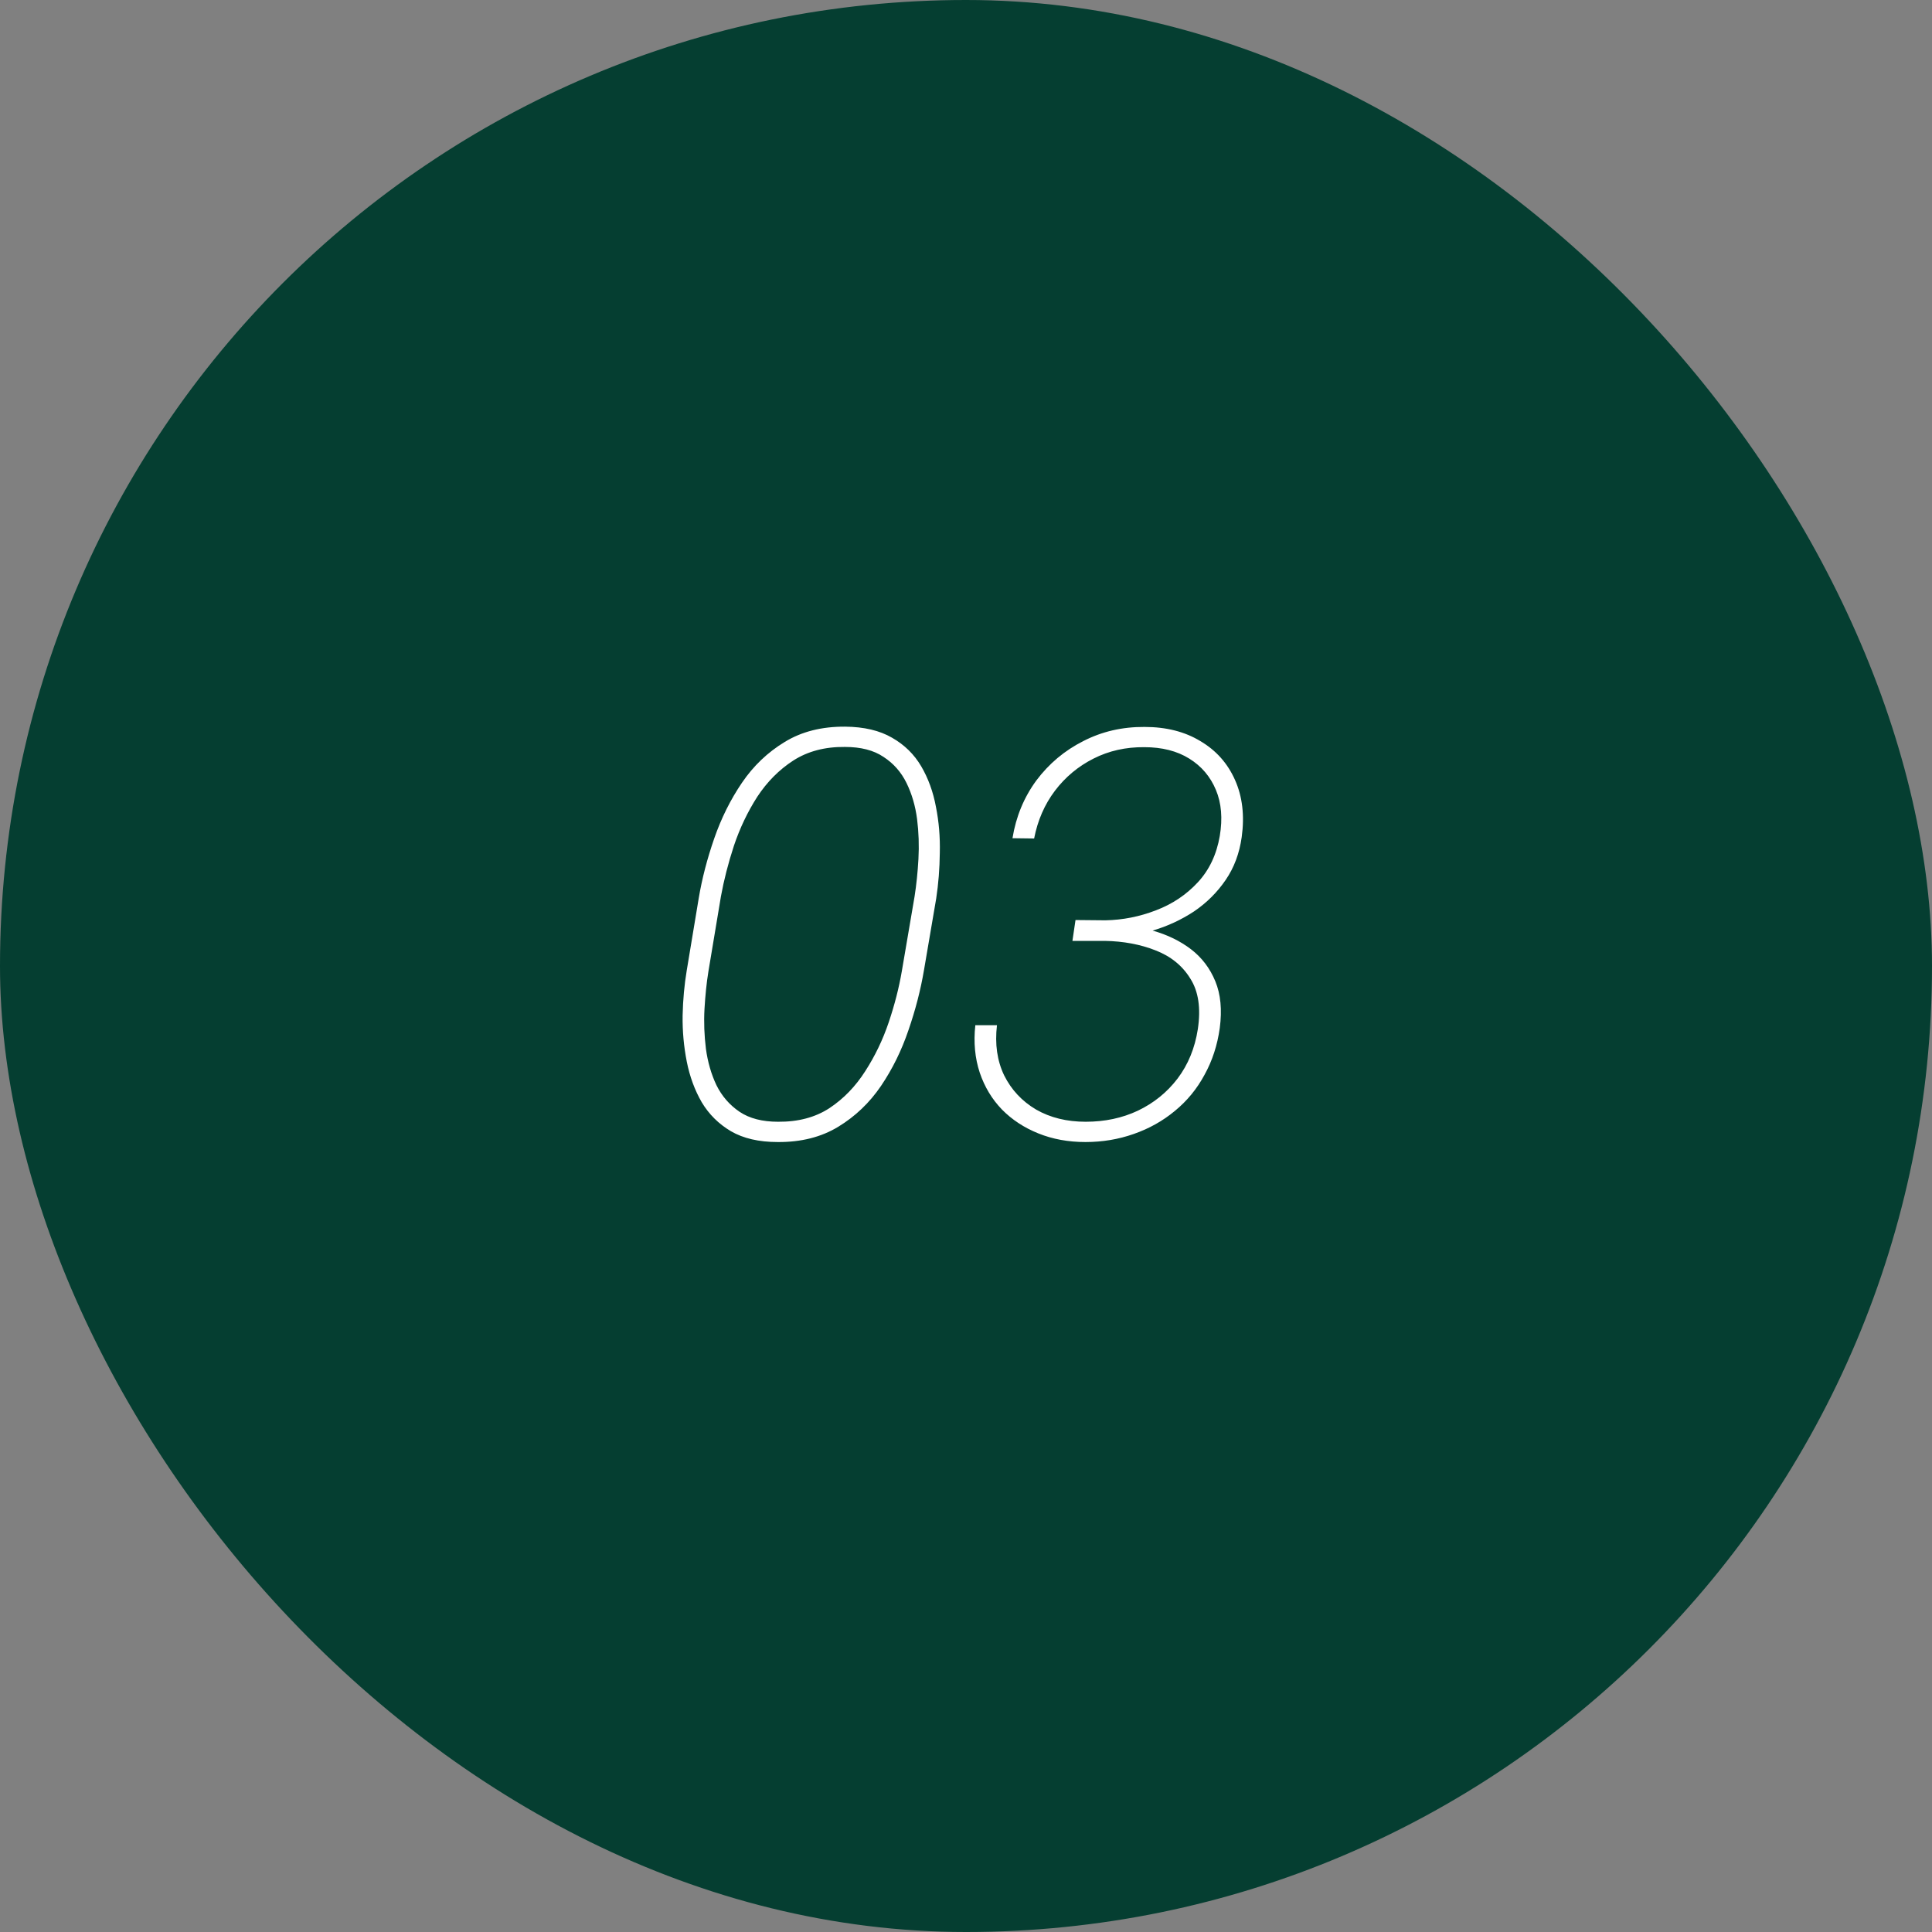 <?xml version="1.0" encoding="UTF-8"?> <svg xmlns="http://www.w3.org/2000/svg" width="34" height="34" viewBox="0 0 34 34" fill="none"><rect x="0" y="0" width="34" height="34" fill="#808080" stroke="none"/> <rect width="34" height="34" rx="17" fill="#053E31"></rect> <path d="M16.476 15.81L16.261 17.07C16.202 17.419 16.111 17.772 15.987 18.13C15.867 18.485 15.706 18.812 15.504 19.111C15.302 19.408 15.051 19.647 14.752 19.829C14.453 20.011 14.098 20.101 13.688 20.098C13.355 20.098 13.08 20.034 12.862 19.907C12.648 19.78 12.477 19.611 12.35 19.399C12.226 19.185 12.138 18.945 12.086 18.682C12.034 18.418 12.009 18.148 12.013 17.871C12.019 17.591 12.044 17.326 12.086 17.075L12.296 15.81C12.354 15.462 12.446 15.111 12.569 14.756C12.693 14.398 12.856 14.071 13.058 13.774C13.259 13.478 13.51 13.239 13.81 13.057C14.109 12.874 14.464 12.785 14.874 12.788C15.206 12.791 15.481 12.856 15.699 12.983C15.917 13.107 16.088 13.275 16.212 13.486C16.336 13.698 16.422 13.935 16.471 14.199C16.523 14.46 16.546 14.73 16.539 15.01C16.536 15.287 16.515 15.553 16.476 15.81ZM15.87 17.095L16.095 15.776C16.127 15.571 16.15 15.352 16.163 15.117C16.176 14.88 16.168 14.645 16.139 14.414C16.109 14.183 16.047 13.971 15.953 13.779C15.859 13.587 15.724 13.434 15.548 13.32C15.375 13.203 15.149 13.145 14.869 13.145C14.518 13.141 14.215 13.221 13.961 13.384C13.71 13.546 13.499 13.76 13.326 14.023C13.157 14.287 13.02 14.574 12.916 14.883C12.815 15.192 12.739 15.49 12.687 15.776L12.467 17.095C12.434 17.297 12.412 17.516 12.398 17.754C12.385 17.988 12.394 18.223 12.423 18.457C12.455 18.691 12.517 18.905 12.608 19.097C12.703 19.289 12.838 19.445 13.014 19.565C13.19 19.683 13.416 19.741 13.692 19.741C14.044 19.744 14.345 19.665 14.596 19.502C14.846 19.336 15.056 19.119 15.226 18.852C15.398 18.586 15.537 18.297 15.641 17.988C15.745 17.679 15.821 17.381 15.87 17.095ZM18.927 16.191L19.454 16.196C19.76 16.19 20.056 16.131 20.343 16.02C20.633 15.91 20.878 15.745 21.08 15.527C21.282 15.309 21.41 15.037 21.466 14.712C21.518 14.403 21.495 14.133 21.398 13.901C21.3 13.667 21.144 13.483 20.929 13.35C20.714 13.216 20.45 13.149 20.138 13.149C19.812 13.146 19.514 13.213 19.244 13.35C18.974 13.486 18.748 13.675 18.565 13.916C18.383 14.157 18.261 14.437 18.199 14.756L17.818 14.751C17.88 14.37 18.02 14.032 18.238 13.735C18.46 13.439 18.735 13.208 19.064 13.042C19.392 12.873 19.752 12.79 20.143 12.793C20.523 12.793 20.851 12.876 21.124 13.042C21.401 13.205 21.604 13.433 21.734 13.726C21.865 14.019 21.904 14.354 21.852 14.731C21.812 15.018 21.718 15.27 21.568 15.488C21.419 15.706 21.233 15.89 21.012 16.04C20.79 16.186 20.548 16.299 20.284 16.377C20.024 16.455 19.76 16.496 19.493 16.499H18.883L18.927 16.191ZM18.873 16.558L18.917 16.26H19.479C19.762 16.263 20.03 16.302 20.284 16.377C20.541 16.449 20.766 16.558 20.958 16.704C21.15 16.851 21.293 17.039 21.388 17.27C21.482 17.498 21.508 17.772 21.466 18.091C21.424 18.394 21.334 18.669 21.197 18.916C21.064 19.163 20.89 19.375 20.675 19.551C20.463 19.727 20.222 19.862 19.952 19.956C19.685 20.05 19.402 20.098 19.102 20.098C18.8 20.098 18.523 20.047 18.273 19.946C18.022 19.845 17.809 19.705 17.633 19.526C17.457 19.344 17.327 19.128 17.242 18.877C17.158 18.623 17.131 18.345 17.164 18.042H17.545C17.506 18.374 17.548 18.669 17.672 18.926C17.799 19.18 17.986 19.38 18.233 19.526C18.484 19.67 18.775 19.741 19.107 19.741C19.443 19.741 19.749 19.676 20.025 19.546C20.305 19.412 20.538 19.224 20.724 18.98C20.909 18.735 21.028 18.446 21.08 18.11C21.135 17.742 21.091 17.446 20.948 17.222C20.808 16.994 20.603 16.828 20.333 16.724C20.066 16.619 19.77 16.564 19.444 16.558H18.873Z" fill="white"></path> </svg> 